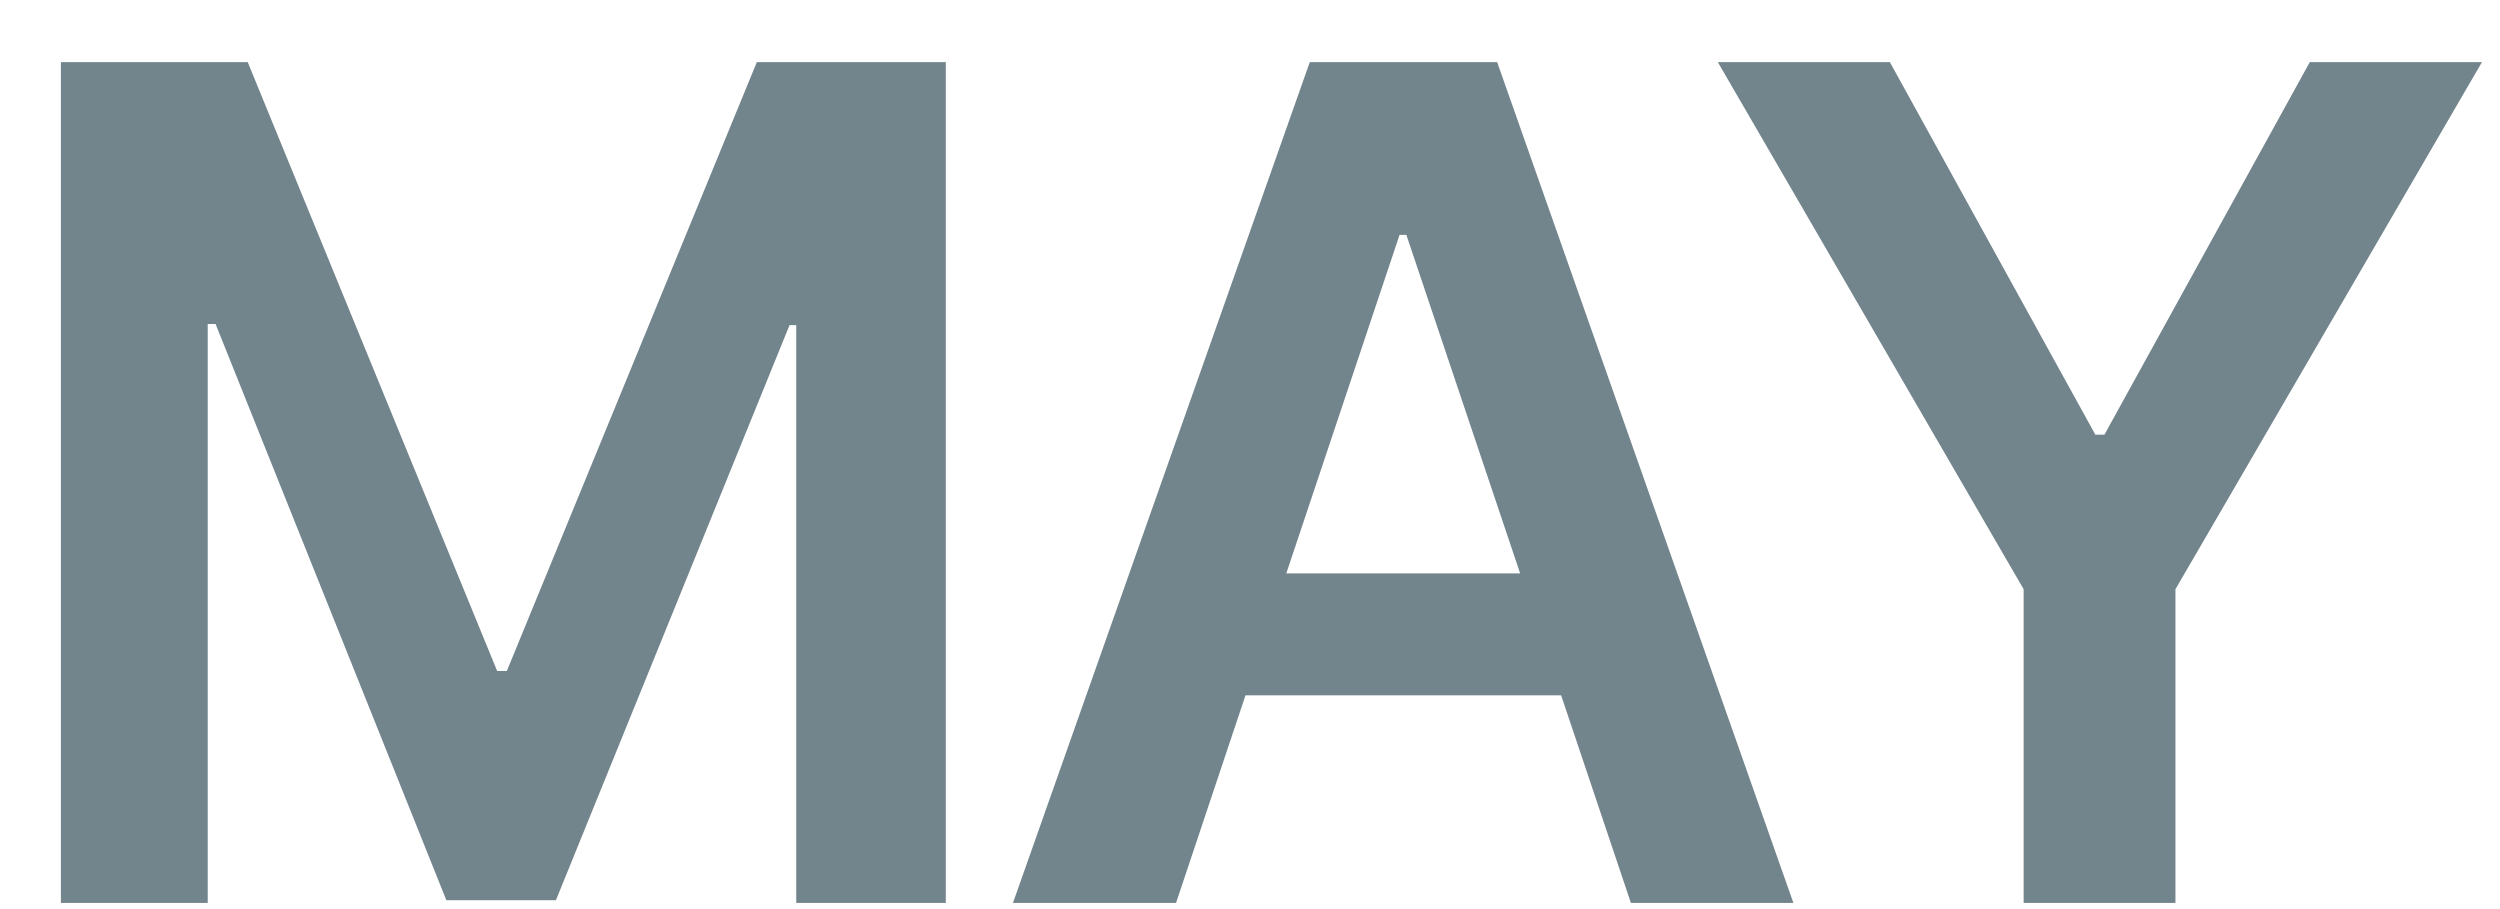 <svg width="22" height="8" viewBox="0 0 22 8" fill="none" xmlns="http://www.w3.org/2000/svg">
<path d="M15.117 0.547H16.631L18.439 3.825H18.519L20.326 0.547L21.841 0.547L19.144 5.185V7.946H17.808V5.185L15.117 0.547Z" fill="#72848C"/>
<path d="M10.349 7.946H8.914L11.526 0.547H13.175L15.782 7.946H14.352L12.376 2.067H12.316L10.349 7.946ZM10.399 5.046H14.297V6.119H10.399V5.046Z" fill="#72848C"/>
<path d="M0.536 0.547H2.18L4.375 5.905H4.46L6.66 0.547H8.323V7.946H7.007V2.861H6.948L4.892 7.922H3.928L1.897 2.851H1.828L1.828 7.946H0.536L0.536 0.547Z" fill="#72848C"/>
</svg>
